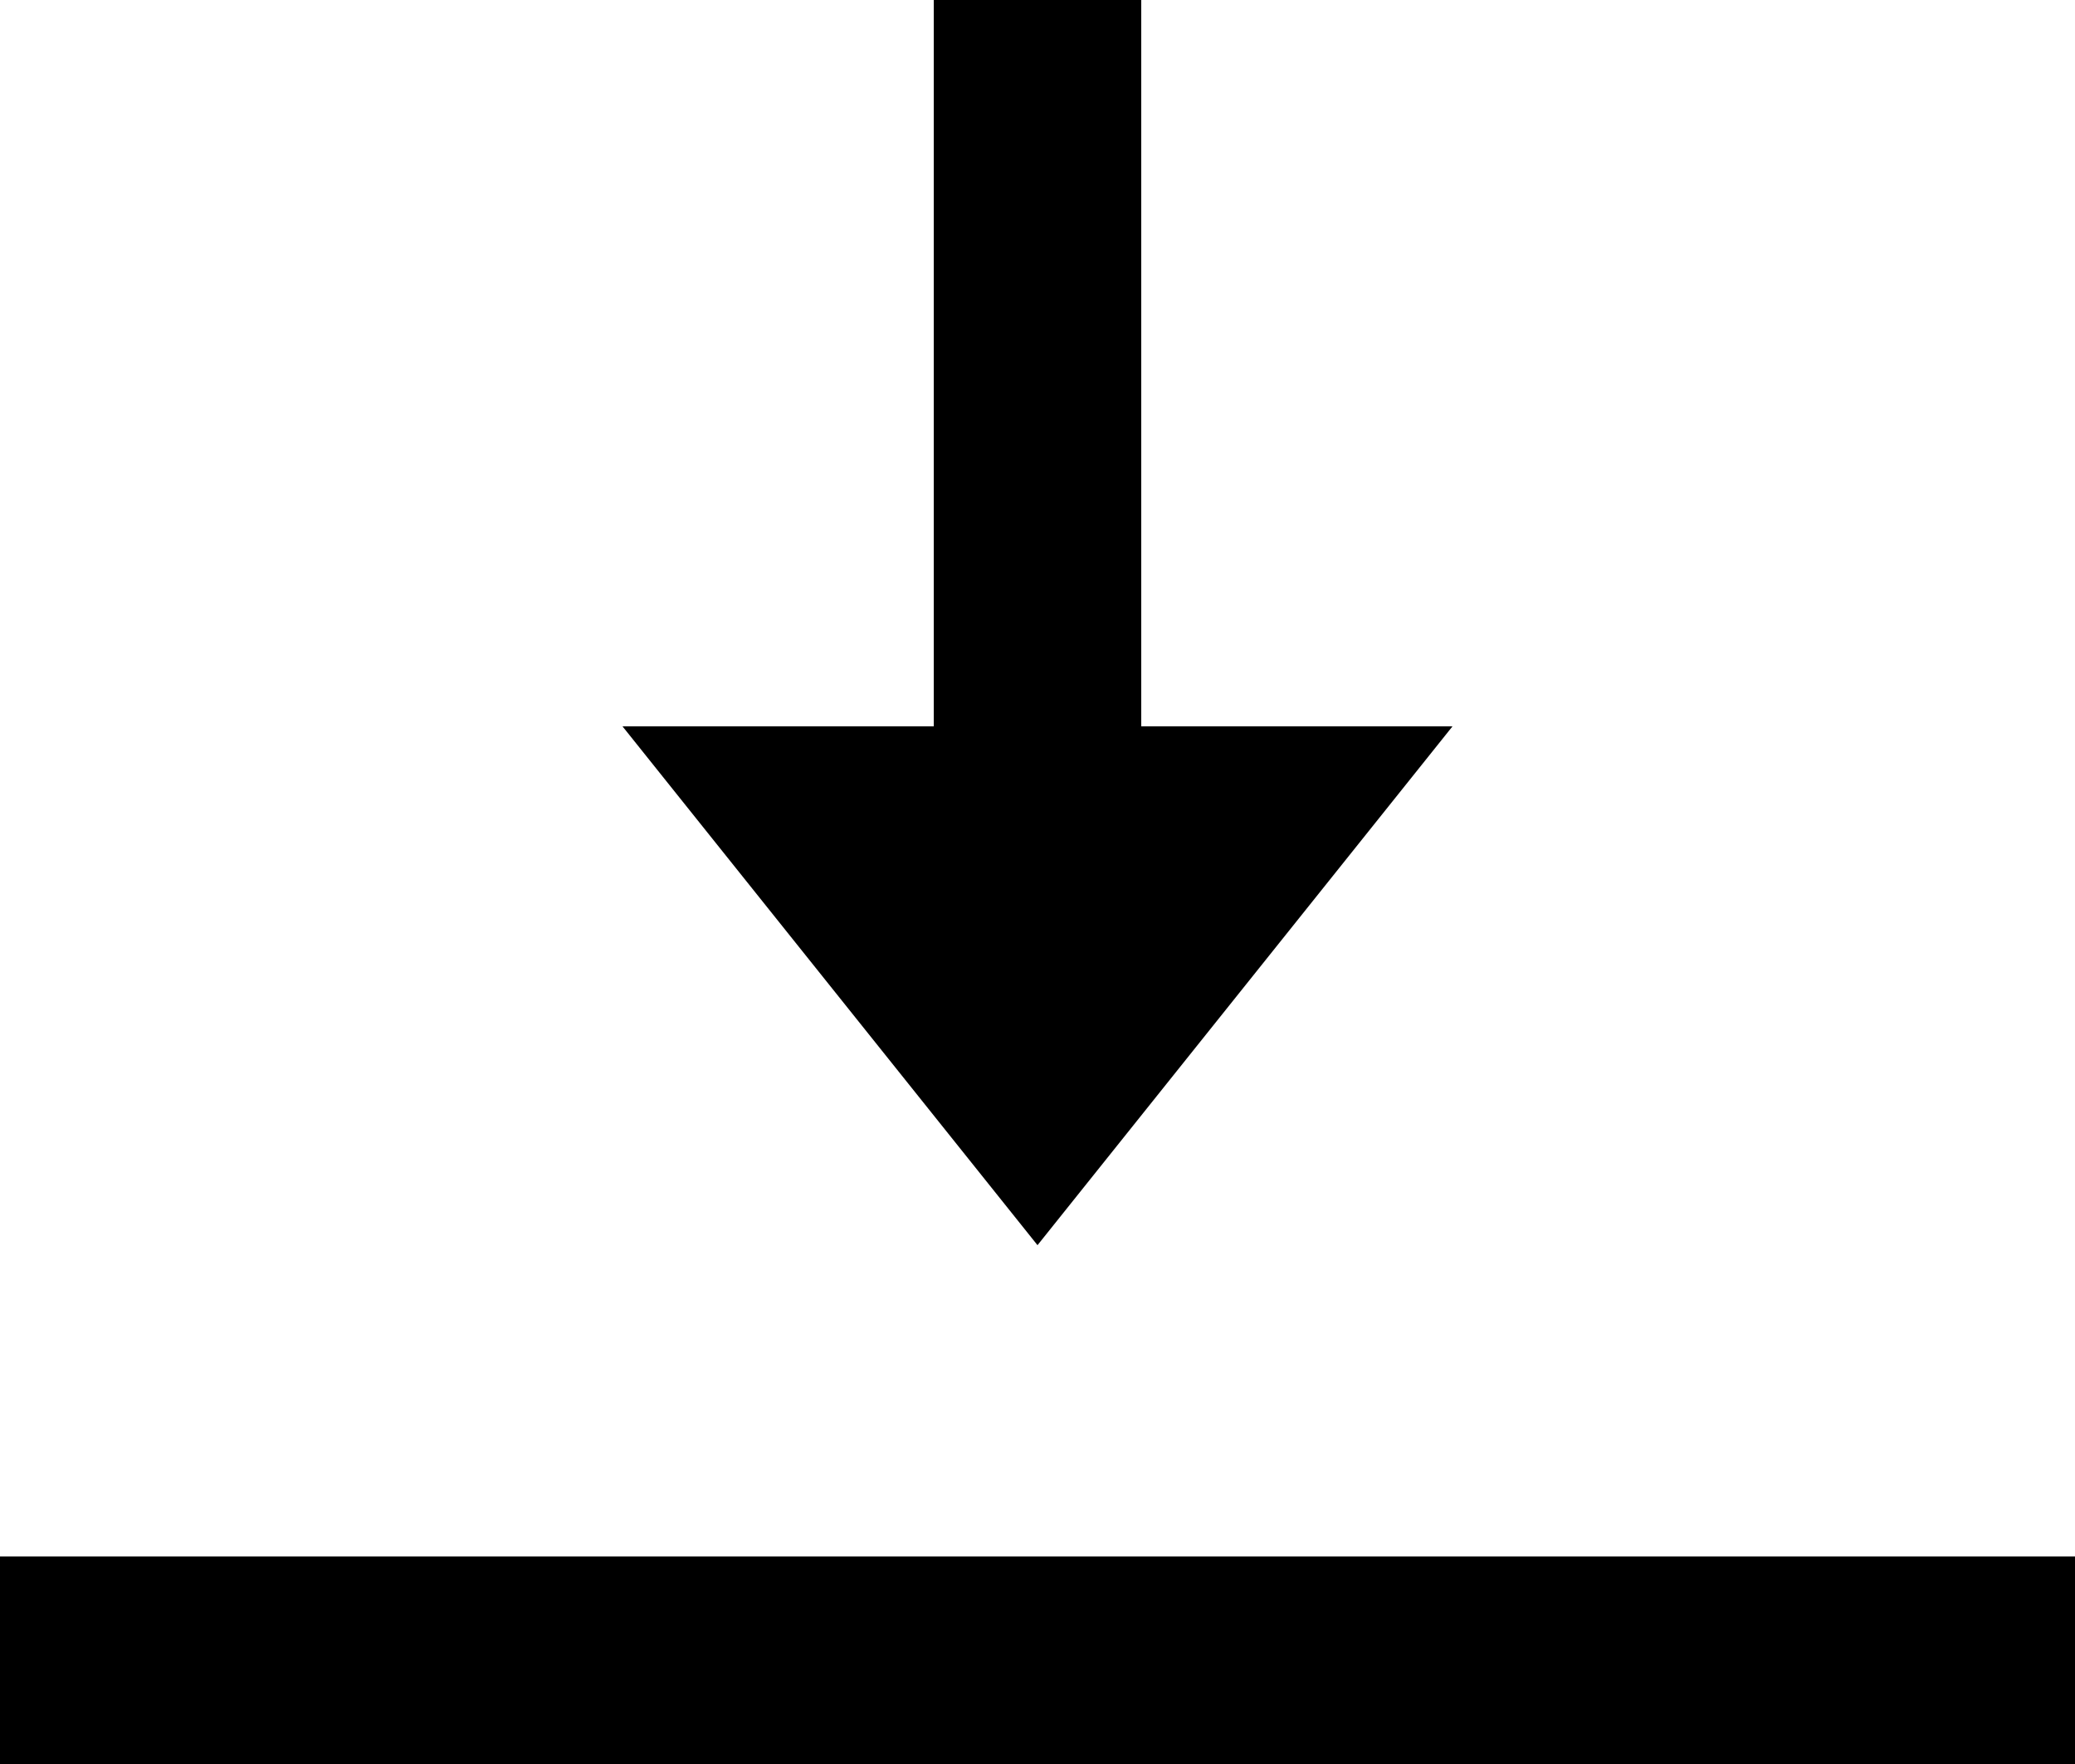 <svg width="20" height="17" viewBox="0 0 20 17" fill="none" xmlns="http://www.w3.org/2000/svg">
<rect y="15" width="20" height="2" fill="black"/>
<rect x="9" width="2" height="9" fill="black"/>
<path d="M6 7H14L10 12L6 7Z" fill="black"/>
</svg>
